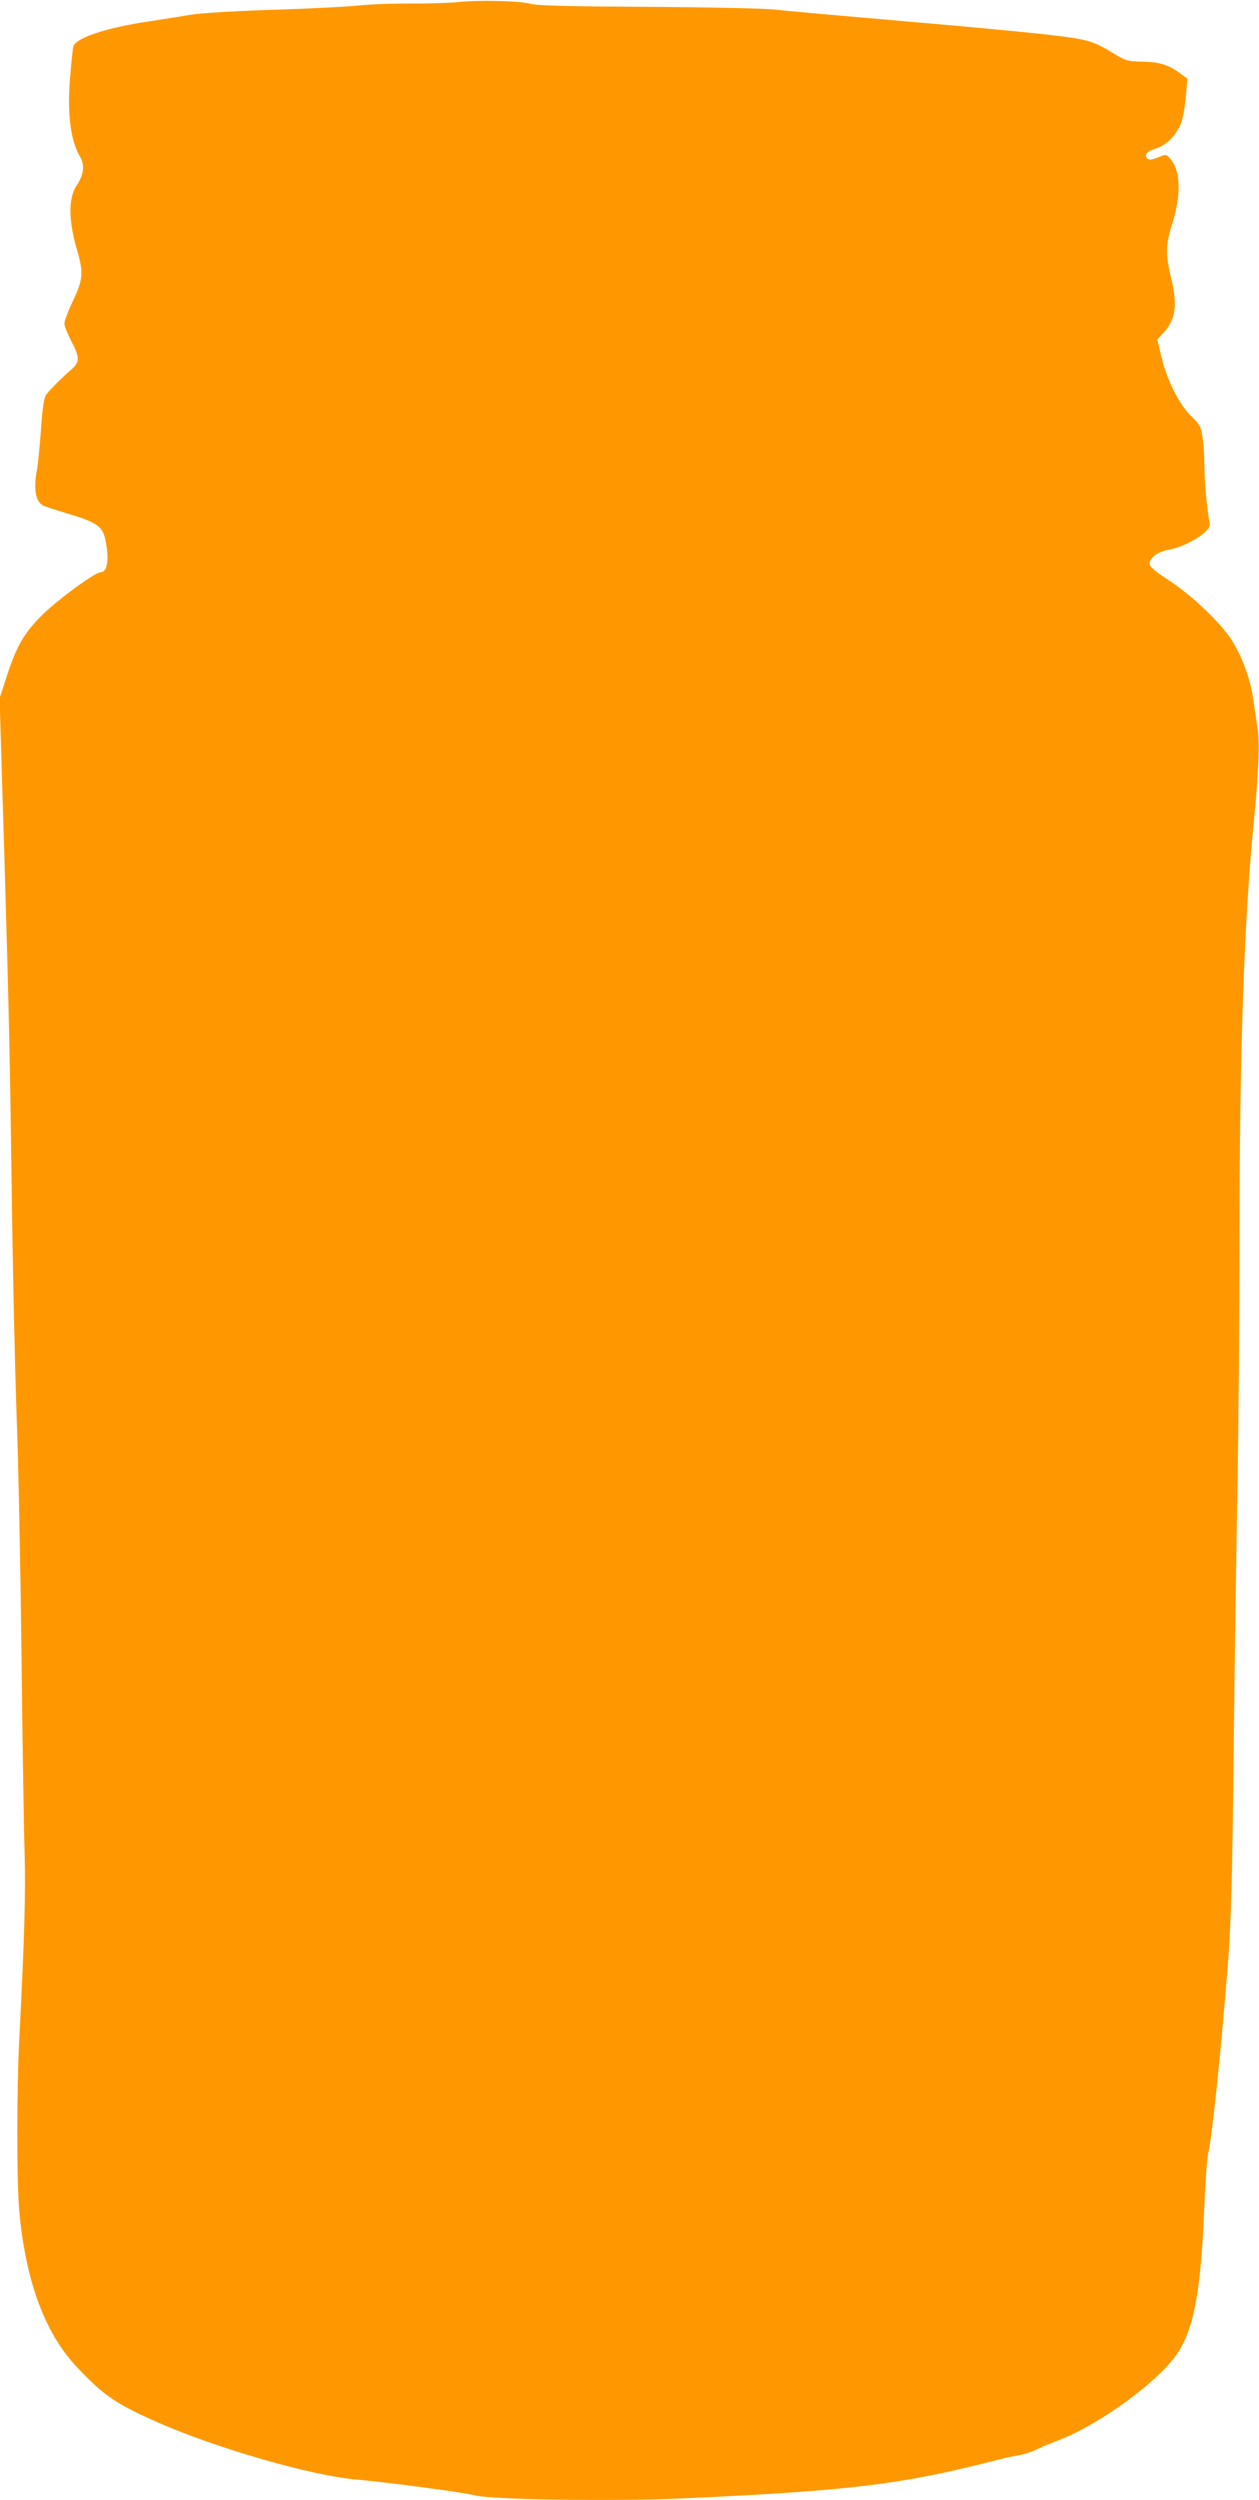 <?xml version="1.0" standalone="no"?>
<!DOCTYPE svg PUBLIC "-//W3C//DTD SVG 20010904//EN"
 "http://www.w3.org/TR/2001/REC-SVG-20010904/DTD/svg10.dtd">
<svg version="1.0" xmlns="http://www.w3.org/2000/svg"
 width="645pt" height="1280pt" viewBox="0 0 645 1280"
 preserveAspectRatio="xMidYMid meet">
<g transform="translate(0,1280) scale(0.1,-0.1)"
fill="#ff9800" stroke="none">
<path d="M2345 12789 c-44 -4 -154 -8 -245 -7 -91 0 -208 -4 -260 -10 -52 -6
-248 -16 -435 -22 -199 -6 -375 -17 -425 -25 -47 -8 -146 -24 -220 -35 -216
-32 -371 -84 -384 -127 -3 -10 -10 -76 -16 -148 -17 -193 0 -333 51 -419 24
-42 18 -91 -17 -143 -45 -66 -44 -181 2 -338 33 -112 29 -149 -25 -261 -22
-47 -41 -97 -41 -110 0 -13 16 -53 35 -90 43 -81 44 -107 5 -142 -65 -57 -120
-113 -135 -135 -10 -16 -18 -70 -25 -175 -6 -83 -15 -174 -20 -203 -19 -99 -9
-162 28 -186 9 -5 67 -24 127 -42 148 -44 180 -65 194 -131 22 -100 12 -170
-24 -170 -27 0 -209 -132 -294 -214 -92 -89 -134 -159 -182 -305 l-41 -126 6
-200 c3 -110 10 -348 16 -530 26 -875 31 -1111 40 -1790 5 -401 17 -919 25
-1150 9 -231 20 -780 25 -1220 5 -440 12 -899 16 -1020 6 -205 -1 -444 -27
-949 -14 -273 -14 -754 1 -901 34 -350 132 -613 294 -784 140 -148 199 -188
421 -286 296 -130 778 -269 1005 -289 169 -15 559 -67 615 -82 82 -22 723 -31
1070 -15 851 39 1118 72 1585 192 41 11 98 24 126 28 28 5 65 16 83 25 18 10
73 33 123 52 212 81 516 303 611 447 84 127 120 320 137 754 5 125 14 247 20
270 20 82 68 550 101 973 16 215 22 417 29 1075 5 446 14 1064 20 1375 5 311
10 871 10 1245 0 944 23 1629 71 2120 28 288 34 433 20 518 -6 40 -16 106 -22
147 -16 103 -59 217 -113 299 -61 91 -204 226 -321 302 -74 48 -95 67 -95 85
0 30 45 61 101 70 53 8 143 53 182 89 22 21 27 33 23 53 -12 59 -26 212 -26
292 0 47 -4 112 -10 144 -8 53 -15 65 -58 106 -60 58 -124 184 -152 303 l-21
88 35 39 c60 67 69 140 35 280 -28 115 -27 169 5 270 48 150 45 275 -7 335
-22 26 -22 26 -65 9 -31 -13 -46 -14 -54 -6 -18 18 -2 38 42 51 58 17 115 78
135 143 8 29 18 89 21 134 l7 81 -34 25 c-59 45 -108 61 -195 62 -74 1 -86 5
-140 37 -120 73 -135 77 -369 104 -121 13 -404 40 -630 59 -538 47 -632 55
-745 67 -52 6 -345 12 -650 14 -405 2 -567 6 -600 15 -56 16 -269 21 -375 9z"/>
</g>
</svg>
